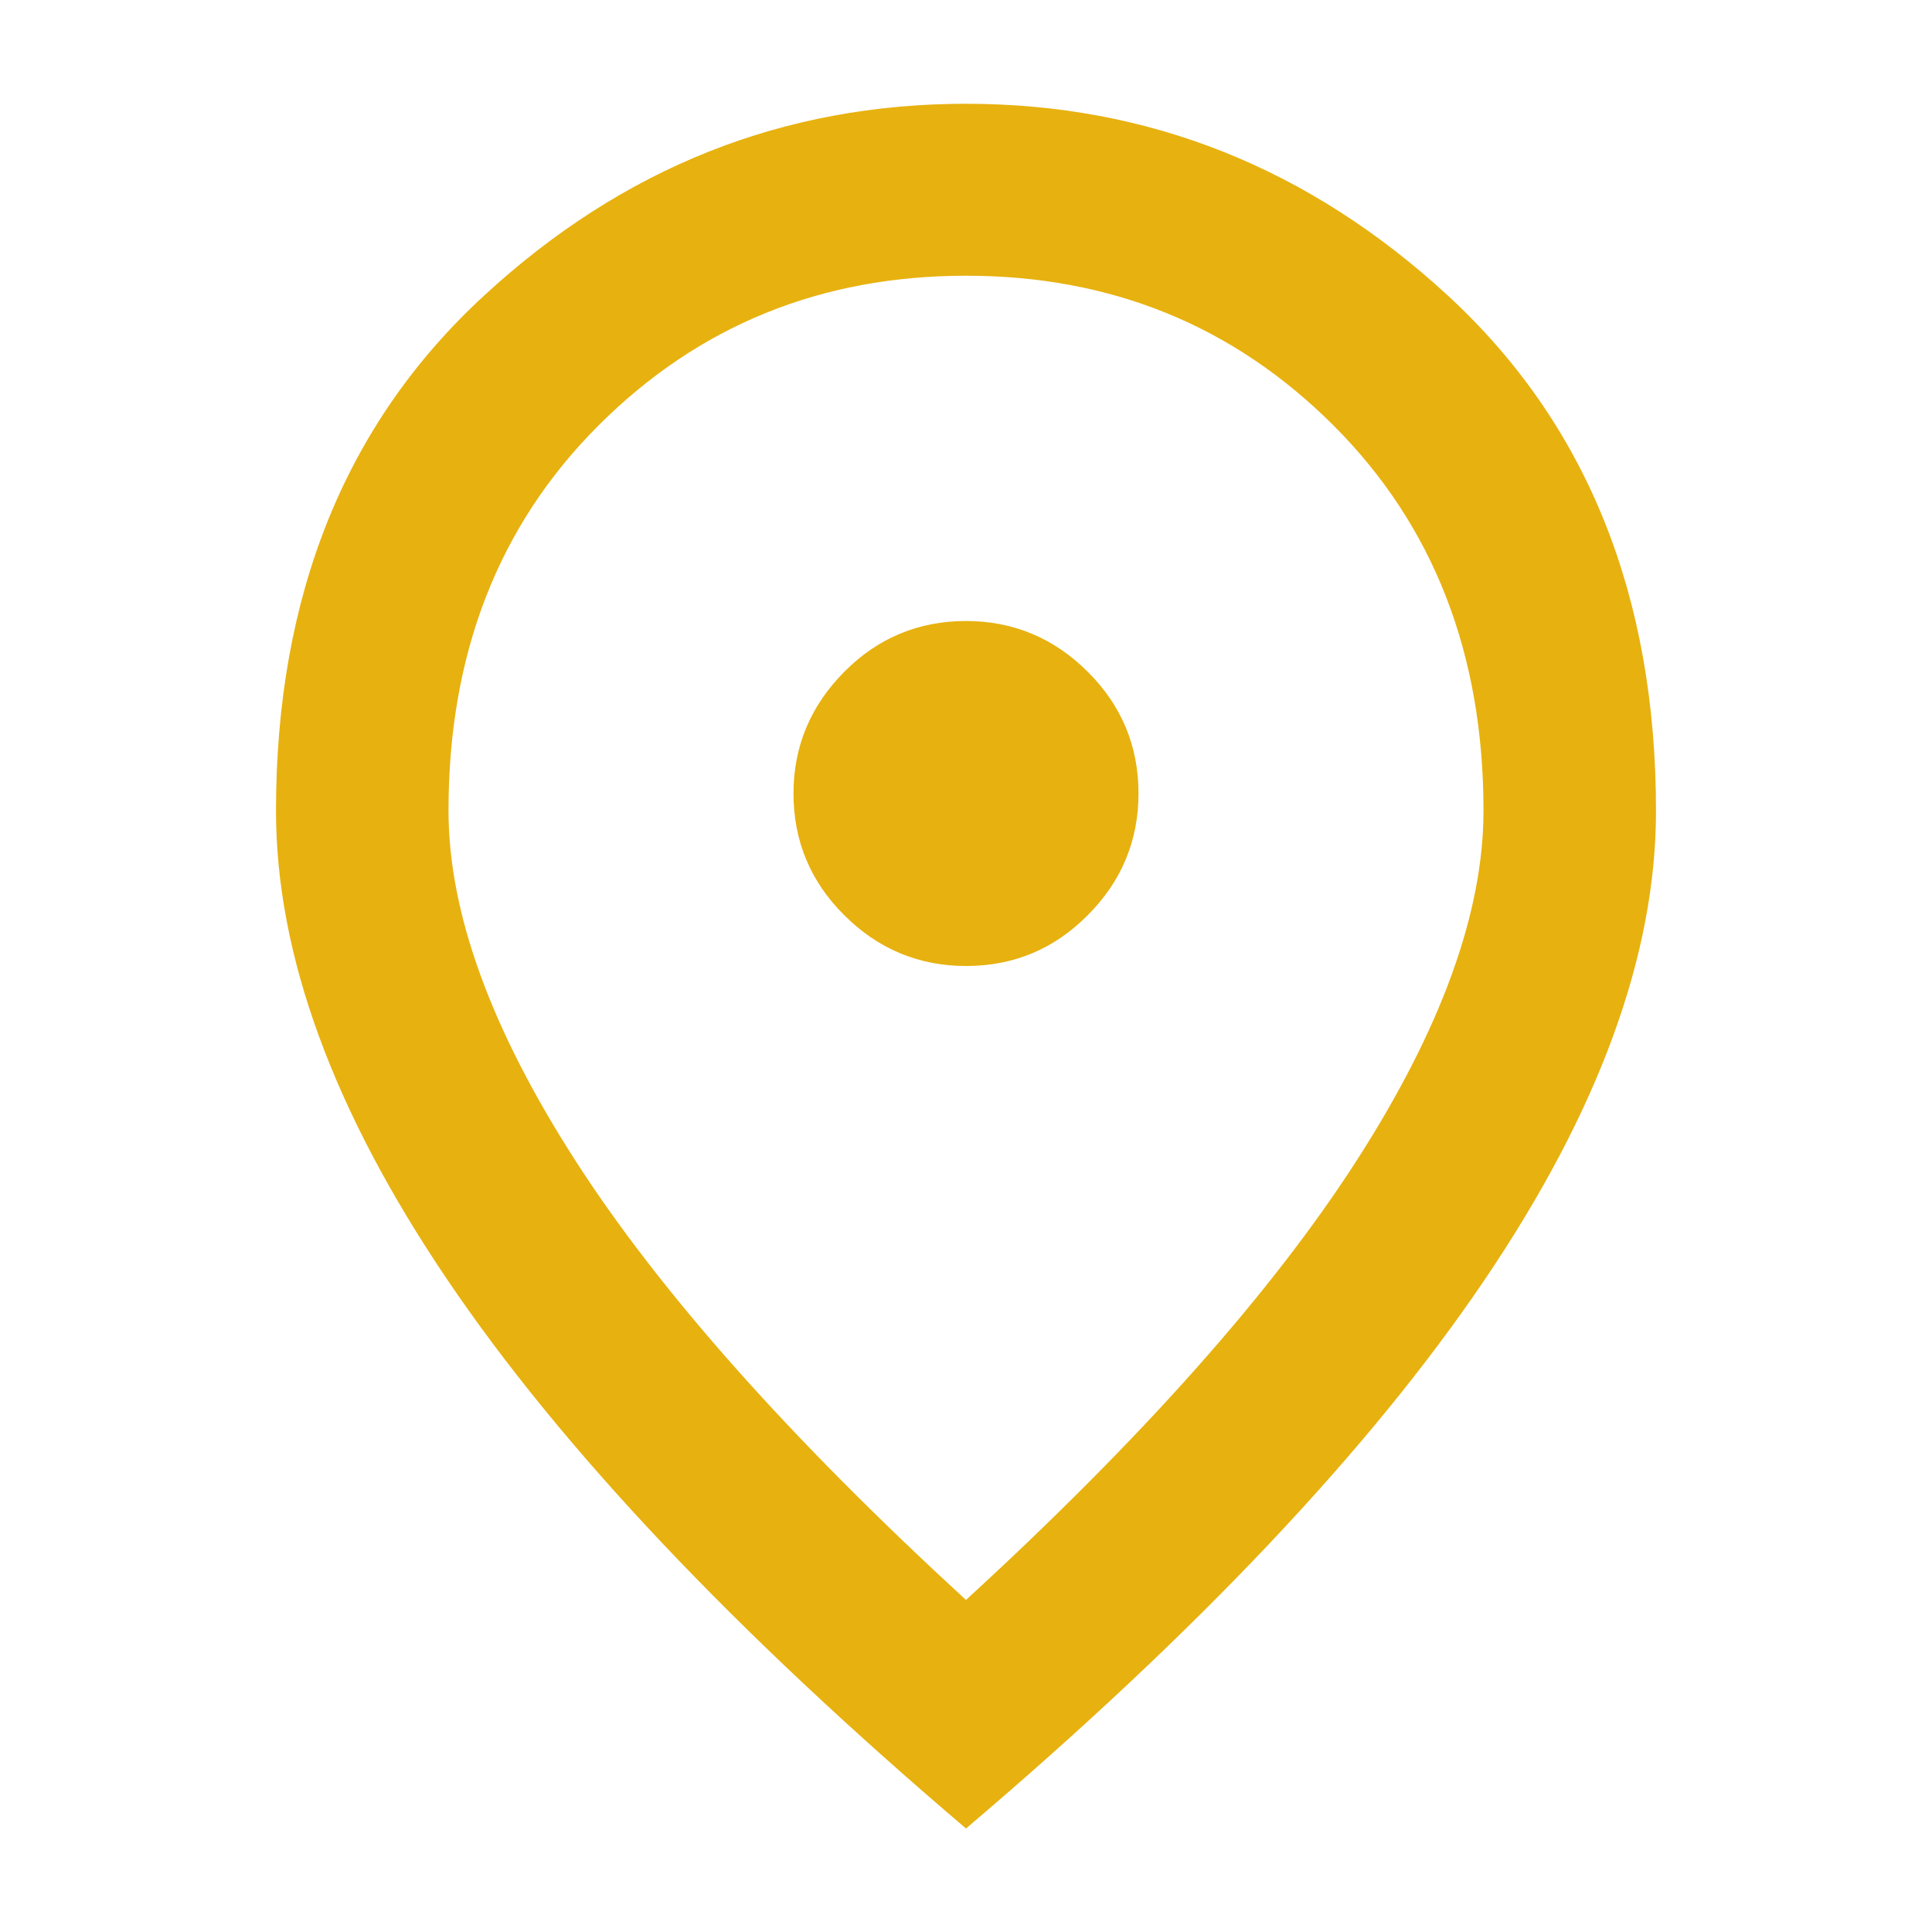 <?xml version="1.0" encoding="UTF-8"?> <svg xmlns="http://www.w3.org/2000/svg" id="Calque_1" data-name="Calque 1" viewBox="0 0 70 70"><defs><style> .cls-1 { fill: #e7b10f; } </style></defs><path class="cls-1" d="M35,35c1.72,0,3.19-.61,4.41-1.84,1.22-1.22,1.84-2.7,1.84-4.41s-.61-3.19-1.84-4.41c-1.22-1.22-2.7-1.84-4.41-1.84s-3.19.61-4.41,1.84-1.84,2.7-1.84,4.41.61,3.19,1.84,4.41c1.22,1.22,2.7,1.84,4.41,1.84ZM35,57.97c6.35-5.83,11.07-11.13,14.14-15.9,3.07-4.77,4.61-9,4.61-12.7,0-5.68-1.81-10.33-5.43-13.95-3.62-3.62-8.06-5.43-13.32-5.43s-9.7,1.81-13.32,5.43c-3.62,3.62-5.43,8.27-5.43,13.95,0,3.7,1.54,7.93,4.61,12.7,3.07,4.77,7.79,10.07,14.14,15.9ZM35,66.25c-8.39-7.14-14.65-13.76-18.79-19.88-4.14-6.12-6.21-11.78-6.21-16.99,0-7.81,2.51-14.04,7.54-18.67,5.03-4.64,10.85-6.95,17.46-6.95s12.43,2.32,17.46,6.95c5.03,4.64,7.54,10.86,7.54,18.67,0,5.21-2.07,10.87-6.21,16.99-4.14,6.12-10.4,12.75-18.79,19.88Z"></path></svg> 